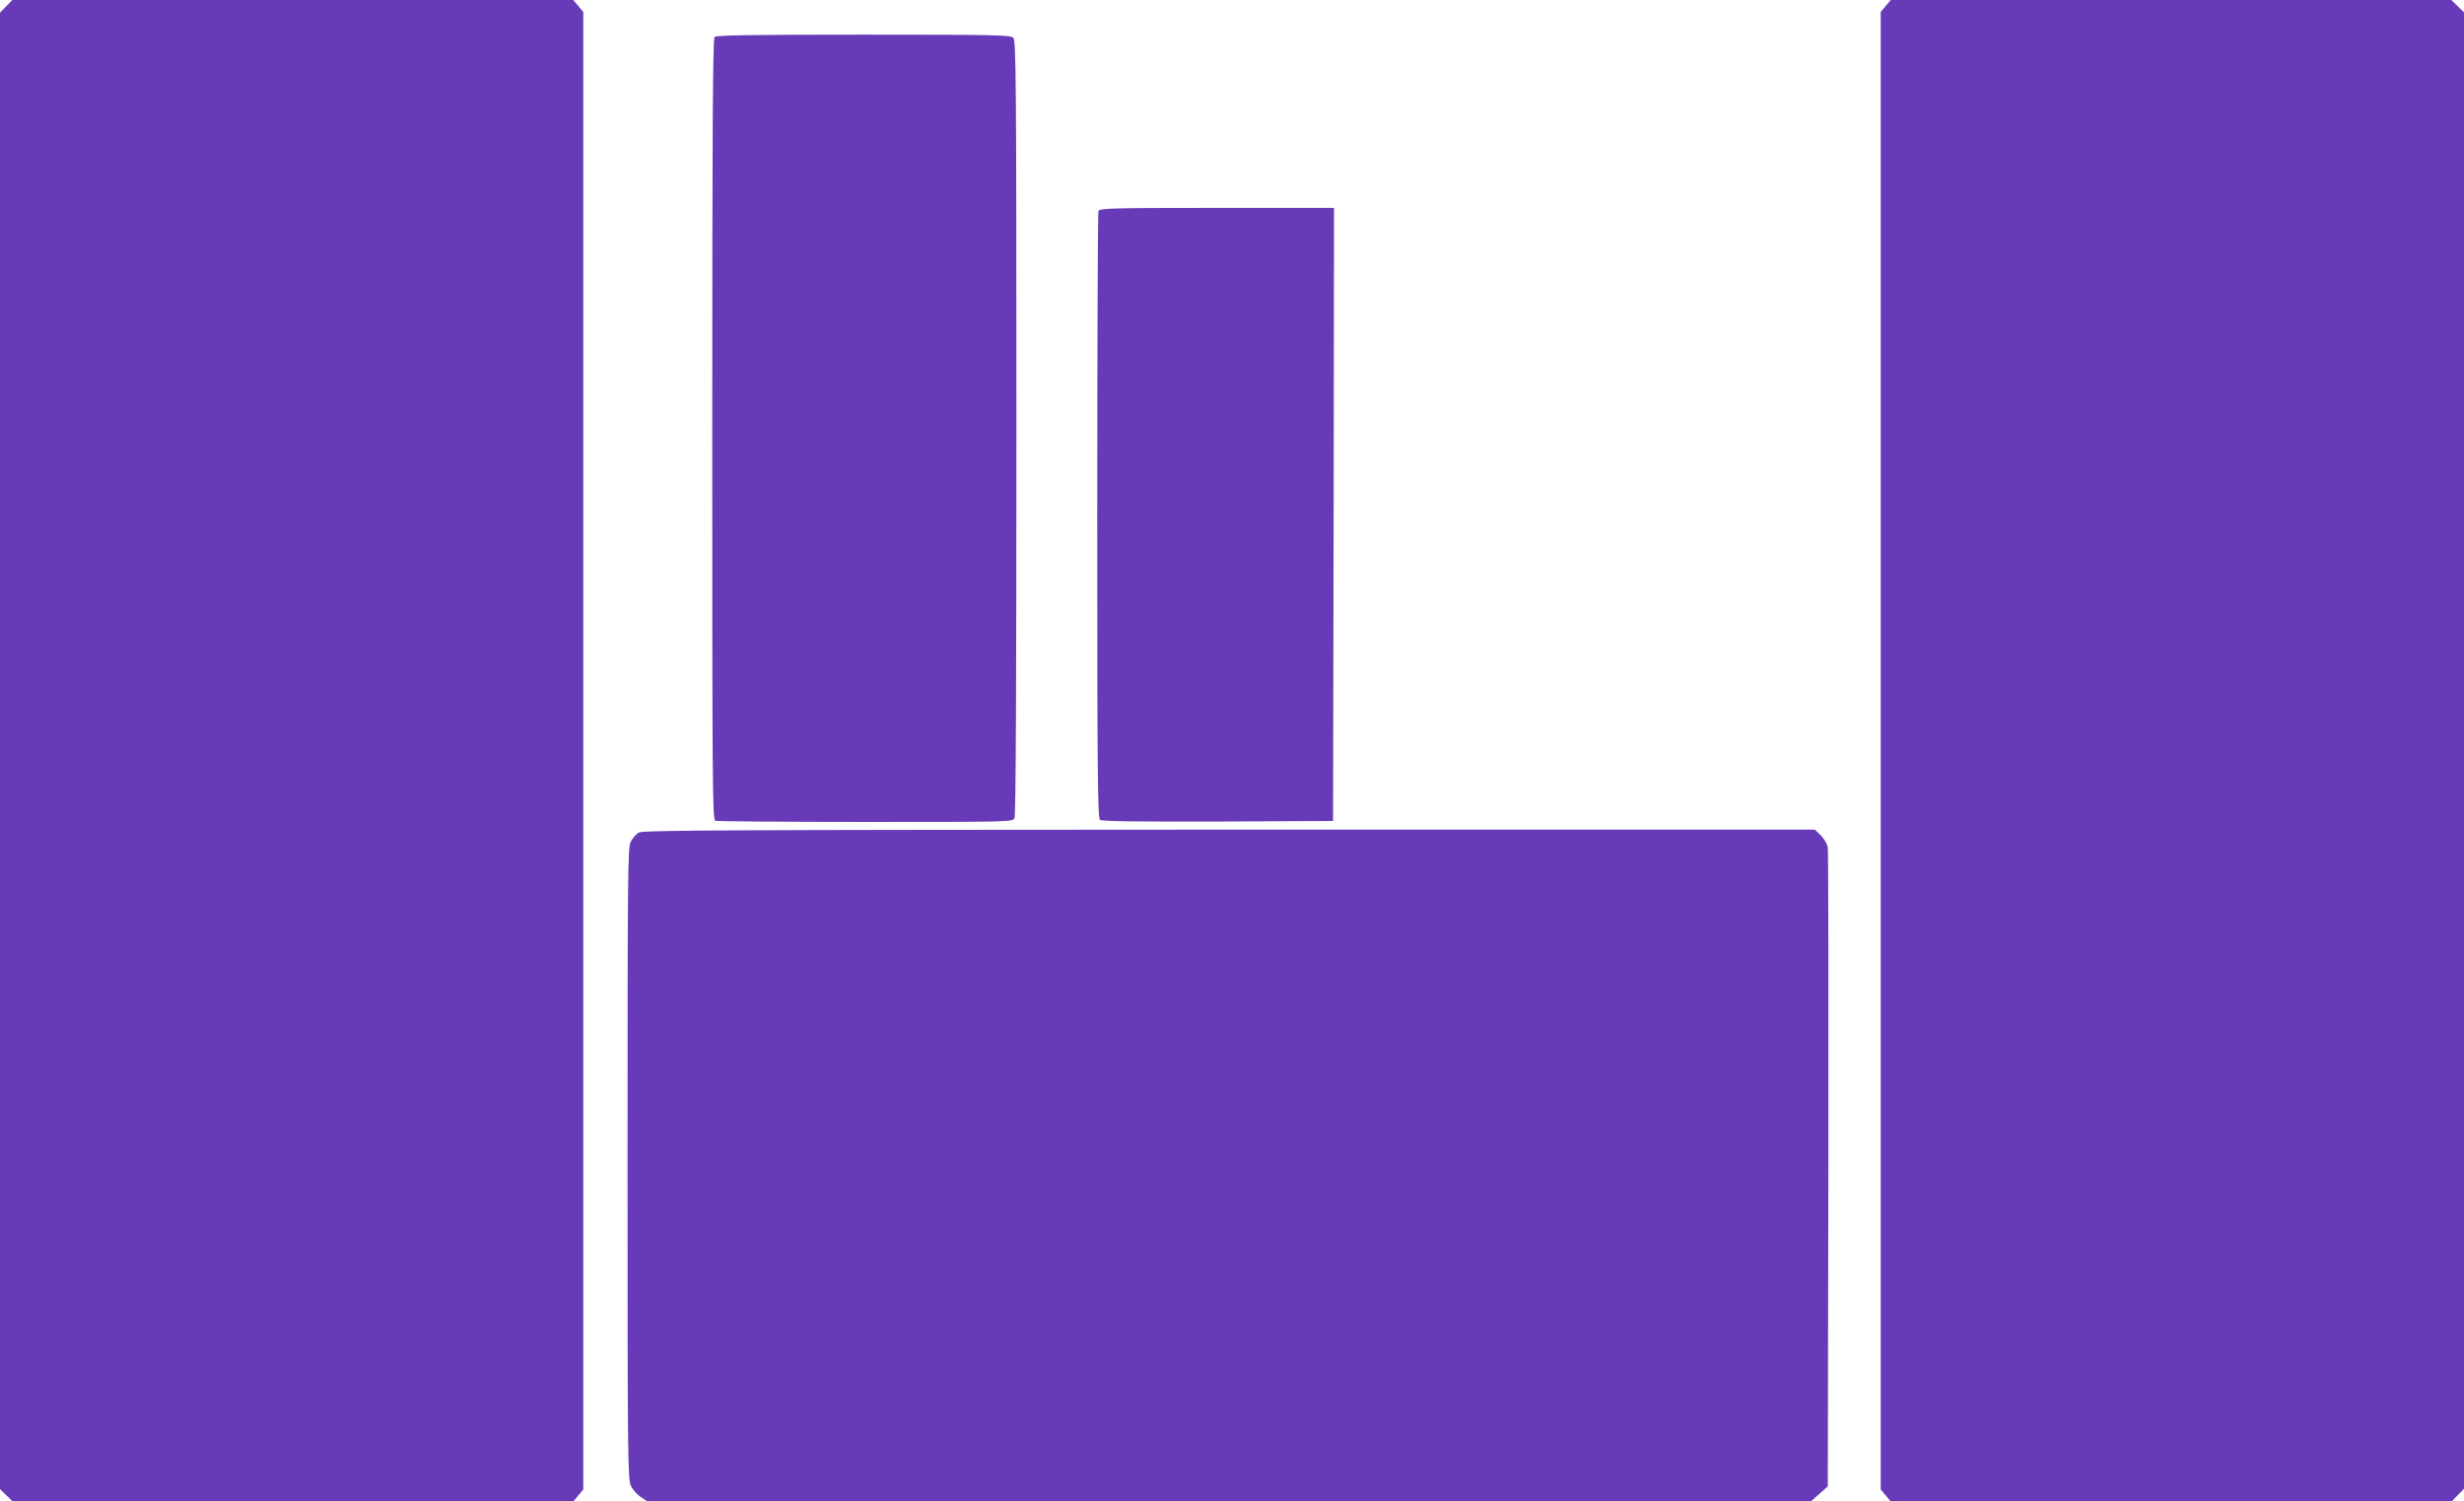 <?xml version="1.0" standalone="no"?>
<!DOCTYPE svg PUBLIC "-//W3C//DTD SVG 20010904//EN"
 "http://www.w3.org/TR/2001/REC-SVG-20010904/DTD/svg10.dtd">
<svg version="1.0" xmlns="http://www.w3.org/2000/svg"
 width="1280pt" height="780pt" viewBox="0 0 1280 780"
 preserveAspectRatio="xMidYMid meet">
<g transform="translate(0,780) scale(0.1,-0.1)"
fill="#673ab7" stroke="none">
<path d="M32 7767 l-32 -33 0 -3835 0 -3835 33 -32 33 -32 1456 0 1456 0 26
31 26 31 0 3838 0 3838 -26 31 -26 31 -1457 0 -1457 0 -32 -33z"/>
<path d="M9796 7769 l-26 -31 0 -3838 0 -3838 26 -31 26 -31 1457 0 1457 0 32
33 32 33 0 3835 0 3835 -33 32 -33 32 -1456 0 -1456 0 -26 -31z"/>
<path d="M3712 7608 c-9 -9 -12 -476 -12 -2039 0 -1839 1 -2027 16 -2033 9 -3
359 -6 779 -6 745 0 765 0 775 19 7 13 10 663 10 2030 0 1814 -2 2011 -16
2025 -14 14 -98 16 -778 16 -579 0 -765 -3 -774 -12z"/>
<path d="M5706 6704 c-3 -9 -6 -721 -6 -1584 0 -1311 2 -1569 14 -1579 9 -8
178 -10 612 -9 l599 3 3 1593 2 1592 -609 0 c-546 0 -609 -2 -615 -16z"/>
<path d="M3319 3475 c-15 -8 -34 -30 -43 -49 -15 -31 -16 -178 -16 -1673 0
-1539 1 -1640 18 -1673 9 -19 32 -45 51 -57 l34 -23 3022 0 3022 0 44 39 44
39 3 1643 c1 904 0 1658 -3 1676 -3 18 -19 46 -36 63 l-31 30 -3041 0 c-2611
-1 -3046 -3 -3068 -15z"/>
</g>
</svg>
